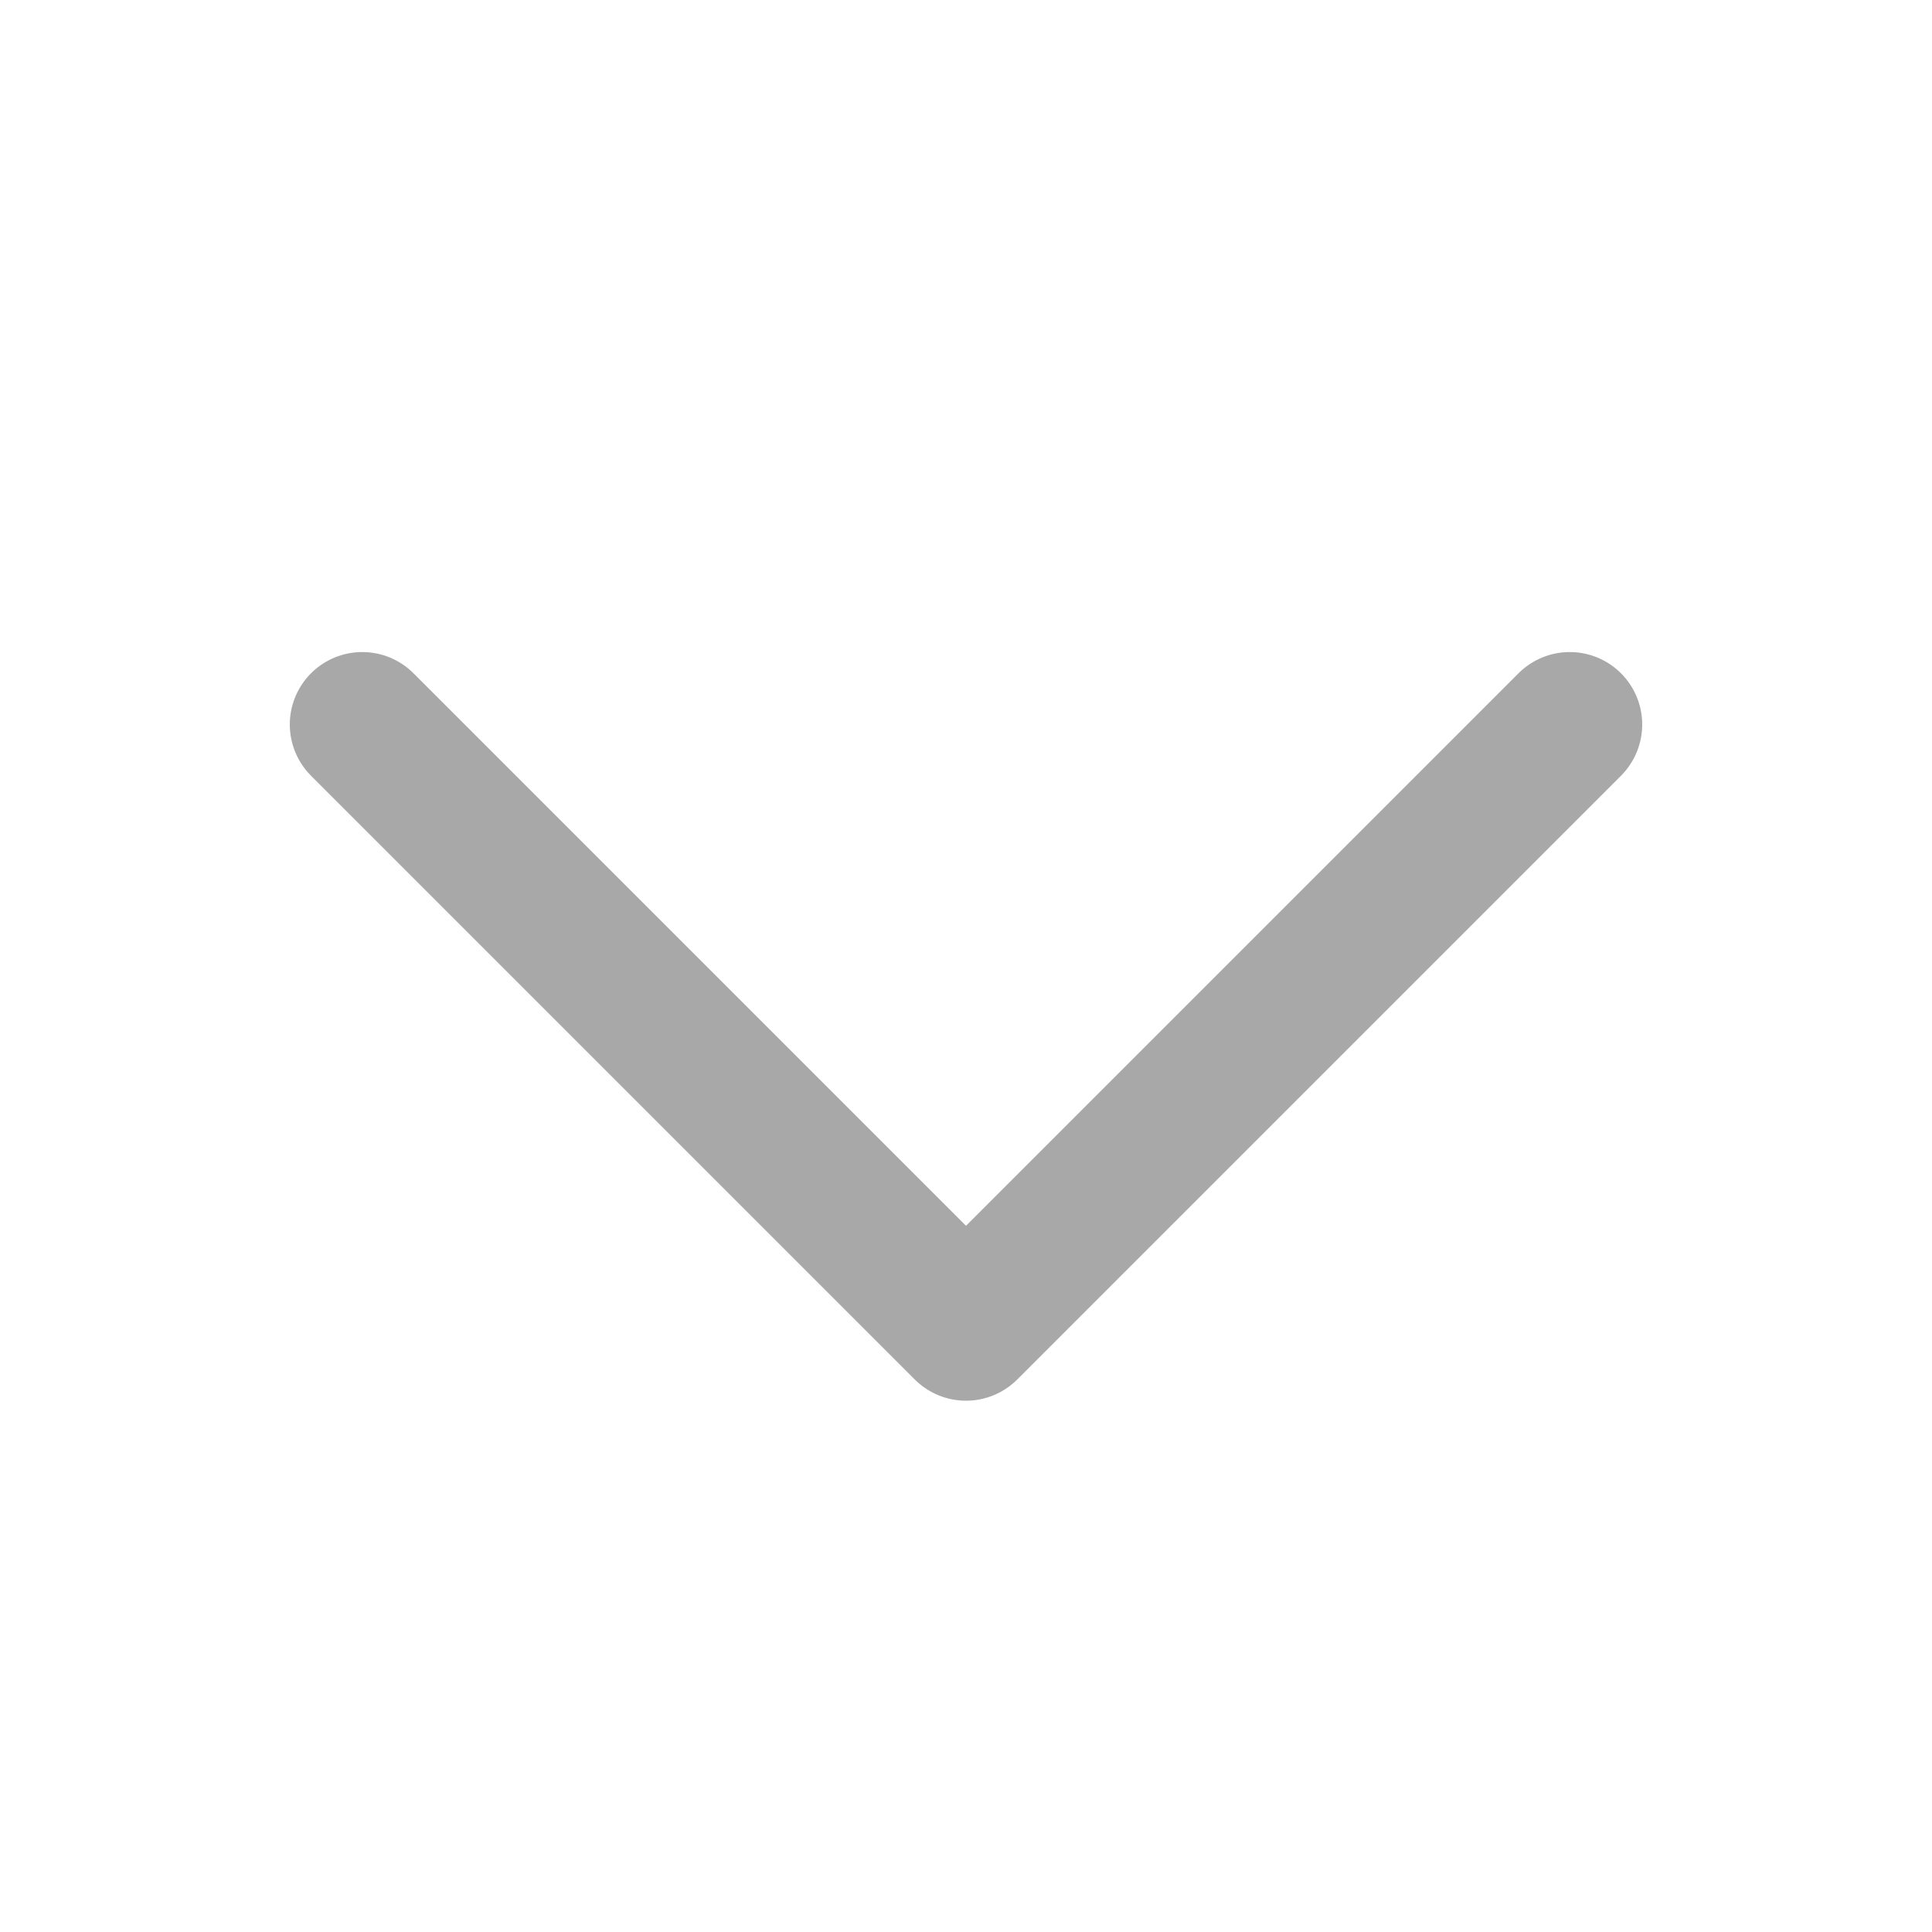 <svg xmlns="http://www.w3.org/2000/svg" width="24" height="24" viewBox="0 0 24 24" fill="none">
    <path d="M19.5 9L12 16.5L4.5 9" stroke="#A8A8A8" stroke-width="1.8" stroke-linecap="round" stroke-linejoin="round"/>
    </svg>